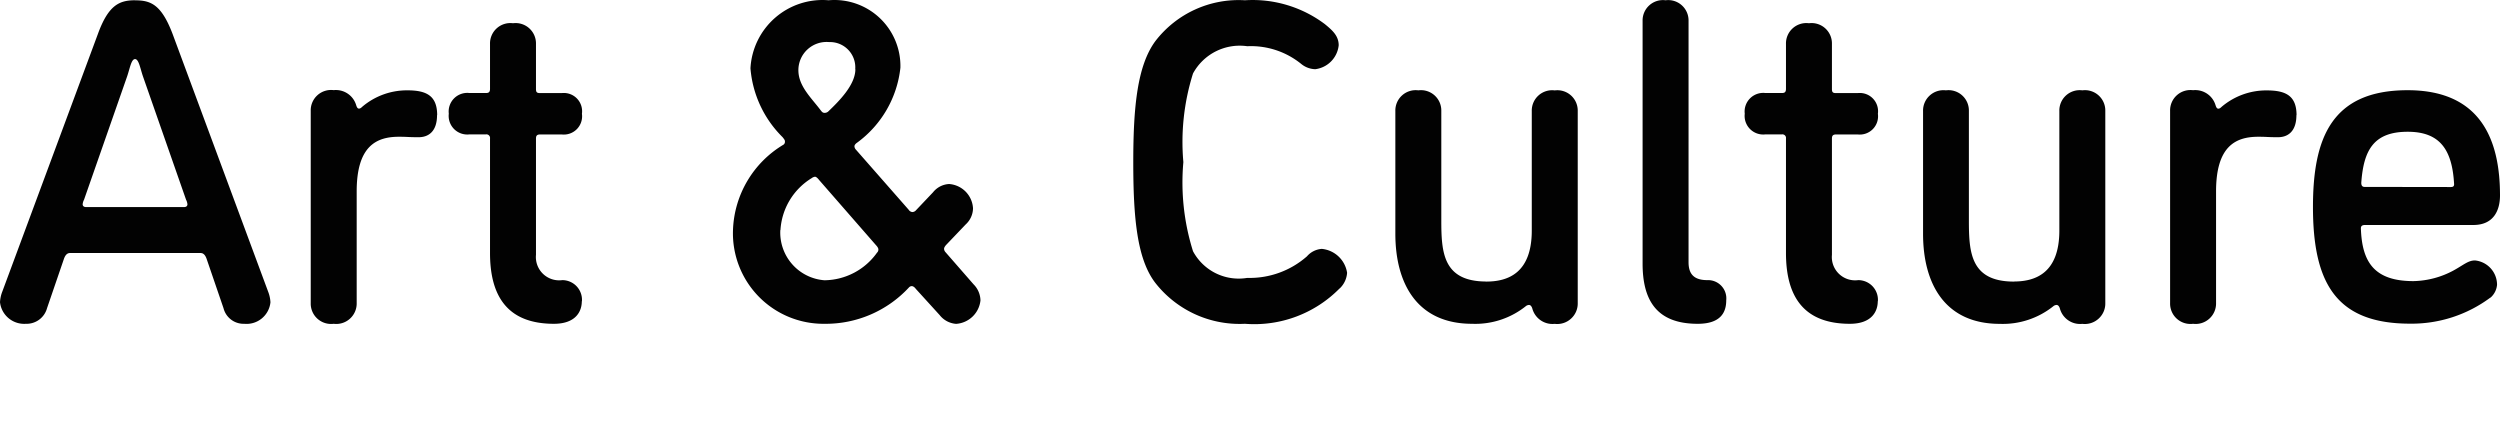 <svg xmlns="http://www.w3.org/2000/svg" width="76.16" height="13" viewBox="0 0 76.16 13"><path d="M-92.071-3.5c-.056,0-.1-.028-.1-.084a.371.371,0,0,1,.042-.14l1.316-3.766c.084-.252.126-.518.238-.518s.154.266.238.518l1.316,3.766a.371.371,0,0,1,.042.14c0,.056-.042.084-.1.084Zm1.5-6.3c-.476,0-.812.14-1.134,1.022L-94.619-.924a1.031,1.031,0,0,0-.07.322A.741.741,0,0,0-93.9.056a.645.645,0,0,0,.644-.476l.518-1.512c.042-.112.1-.168.182-.168h3.976c.084,0,.14.056.182.168L-87.88-.42a.63.63,0,0,0,.63.476.732.732,0,0,0,.536-.163A.732.732,0,0,0-86.45-.6a1.031,1.031,0,0,0-.07-.322l-2.912-7.854c-.343-.9-.668-1.022-1.141-1.022Zm9.2,3.5c0-.6-.336-.756-.91-.756a2.1,2.1,0,0,0-1.372.5c-.042.042-.07.056-.1.056s-.056-.014-.084-.1a.645.645,0,0,0-.686-.462.62.62,0,0,0-.495.154.62.62,0,0,0-.205.476V-.574a.62.62,0,0,0,.205.476.62.62,0,0,0,.495.154A.62.62,0,0,0-84.028-.1a.62.62,0,0,0,.205-.476v-3.4c0-1.372.588-1.666,1.288-1.666.266,0,.266.014.6.014.308,0,.56-.184.56-.674Zm4.41,5.67a.6.6,0,0,0-.159-.453.6.6,0,0,0-.441-.191.709.709,0,0,1-.586-.192.709.709,0,0,1-.214-.578V-5.586c0-.084.028-.126.126-.126h.658a.557.557,0,0,0,.463-.164.557.557,0,0,0,.153-.466.557.557,0,0,0-.153-.466.557.557,0,0,0-.463-.164h-.658c-.1,0-.126-.028-.126-.126V-8.47a.62.62,0,0,0-.205-.476.62.62,0,0,0-.495-.154.62.62,0,0,0-.495.154.62.62,0,0,0-.205.476V-7.1c0,.1-.042.126-.126.126h-.5a.567.567,0,0,0-.468.162.567.567,0,0,0-.162.468.567.567,0,0,0,.162.468.567.567,0,0,0,.468.162h.5a.111.111,0,0,1,.095.031.111.111,0,0,1,.031.095V-2.1c0,1.316.532,2.156,1.946,2.156.668,0,.85-.378.85-.686Zm6.048-2.17a1.992,1.992,0,0,1,.952-1.582.209.209,0,0,1,.1-.042c.028,0,.07.028.126.1L-68-2.336s.07.07.07.126a.127.127,0,0,1-.042.1,1.991,1.991,0,0,1-1.6.84A1.455,1.455,0,0,1-70.917-2.8Zm2.282-4.9c0,.476-.49.966-.826,1.288a.159.159,0,0,1-.112.042c-.042,0-.07-.014-.112-.07-.294-.392-.686-.742-.686-1.232a.859.859,0,0,1,.281-.634.859.859,0,0,1,.657-.22.77.77,0,0,1,.581.236.77.77,0,0,1,.213.59Zm2.744,5.572a.155.155,0,0,1-.042-.1c0-.056.07-.126.07-.126l.588-.616a.678.678,0,0,0,.224-.49.785.785,0,0,0-.728-.742.67.67,0,0,0-.49.252l-.518.546a.151.151,0,0,1-.112.056.148.148,0,0,1-.112-.07l-1.61-1.834a.155.155,0,0,1-.042-.1c0-.042.042-.084.084-.112a3.261,3.261,0,0,0,1.316-2.282,2.012,2.012,0,0,0-.634-1.517A2.012,2.012,0,0,0-69.447-9.8a2.2,2.2,0,0,0-1.628.533,2.2,2.2,0,0,0-.752,1.539,3.324,3.324,0,0,0,.98,2.1c.042.056.07.084.07.126a.109.109,0,0,1-.042.1,3.155,3.155,0,0,0-1.54,2.6,2.757,2.757,0,0,0,.781,2.026,2.757,2.757,0,0,0,2.005.832A3.455,3.455,0,0,0-67-1.05a.121.121,0,0,1,.084-.042c.07,0,.126.084.126.084l.728.8a.7.7,0,0,0,.5.266.8.8,0,0,0,.742-.714.715.715,0,0,0-.21-.49Zm12.012,1.106a.724.724,0,0,0,.224-.476.863.863,0,0,0-.77-.728A.657.657,0,0,0-54.873-2a2.642,2.642,0,0,1-1.82.658,1.579,1.579,0,0,1-1.652-.812,6.978,6.978,0,0,1-.294-2.716,6.938,6.938,0,0,1,.294-2.7,1.619,1.619,0,0,1,1.652-.83,2.429,2.429,0,0,1,1.652.546.7.7,0,0,0,.42.154.819.819,0,0,0,.714-.728c0-.294-.2-.462-.42-.644A3.664,3.664,0,0,0-56.763-9.8a3.2,3.2,0,0,0-2.73,1.246c-.546.742-.672,1.988-.672,3.682s.112,2.954.672,3.682A3.259,3.259,0,0,0-56.763.056a3.643,3.643,0,0,0,2.884-1.078Zm4.466-.21c-1.33,0-1.372-.9-1.372-1.876V-6.426a.62.62,0,0,0-.205-.476.62.62,0,0,0-.495-.154.62.62,0,0,0-.495.154.62.62,0,0,0-.205.476v3.738c0,1.512.658,2.744,2.338,2.744A2.464,2.464,0,0,0-48.195-.49a.177.177,0,0,1,.084-.028c.056,0,.084.056.1.1a.637.637,0,0,0,.686.476A.62.62,0,0,0-46.83-.1a.62.62,0,0,0,.205-.476V-6.426A.62.62,0,0,0-46.83-6.9a.62.62,0,0,0-.495-.154.62.62,0,0,0-.495.154.62.62,0,0,0-.205.476v3.64c0,1.3-.73,1.554-1.388,1.554Zm6.44,1.288c.7,0,.868-.35.868-.714a.556.556,0,0,0-.146-.439.556.556,0,0,0-.428-.177c-.406,0-.574-.182-.574-.546V-9.17a.62.62,0,0,0-.205-.476.62.62,0,0,0-.495-.154.62.62,0,0,0-.495.154.62.62,0,0,0-.205.476v7.392c0,1.12.43,1.834,1.676,1.834Zm5.488-.686a.6.6,0,0,0-.159-.453.6.6,0,0,0-.441-.191.709.709,0,0,1-.586-.192.709.709,0,0,1-.214-.578V-5.586c0-.084.028-.126.126-.126h.658a.557.557,0,0,0,.463-.164.557.557,0,0,0,.153-.466.557.557,0,0,0-.153-.466.557.557,0,0,0-.463-.164h-.658c-.1,0-.126-.028-.126-.126V-8.47a.62.62,0,0,0-.205-.476.62.62,0,0,0-.495-.154.62.62,0,0,0-.495.154.62.62,0,0,0-.205.476V-7.1c0,.1-.042.126-.126.126h-.5a.567.567,0,0,0-.468.162.567.567,0,0,0-.162.468.567.567,0,0,0,.162.468.567.567,0,0,0,.468.162h.5a.111.111,0,0,1,.095.031.111.111,0,0,1,.031.095V-2.1c0,1.316.532,2.156,1.946,2.156.668,0,.85-.378.85-.686Zm4.144-.6c-1.33,0-1.372-.9-1.372-1.876v-3.32a.62.62,0,0,0-.205-.476.62.62,0,0,0-.495-.154A.62.62,0,0,0-35.9-6.9a.62.62,0,0,0-.205.476v3.738c0,1.512.658,2.744,2.338,2.744A2.464,2.464,0,0,0-32.123-.49a.177.177,0,0,1,.084-.028c.056,0,.084.056.1.1a.637.637,0,0,0,.686.476A.62.62,0,0,0-30.758-.1a.62.62,0,0,0,.205-.476V-6.426a.62.62,0,0,0-.205-.476.62.62,0,0,0-.495-.154.62.62,0,0,0-.495.154.62.62,0,0,0-.205.476v3.64c0,1.3-.73,1.554-1.388,1.554Zm8.61-5.068c0-.6-.336-.756-.91-.756a2.1,2.1,0,0,0-1.372.5c-.042.042-.07.056-.1.056s-.056-.014-.084-.1a.645.645,0,0,0-.686-.462.62.62,0,0,0-.495.154.62.62,0,0,0-.205.476V-.574a.62.62,0,0,0,.205.476.62.62,0,0,0,.495.154A.62.62,0,0,0-27.384-.1a.62.62,0,0,0,.205-.476v-3.4c0-1.372.588-1.666,1.288-1.666.266,0,.266.014.6.014.308,0,.56-.184.56-.674ZM-18.819-.74a.588.588,0,0,0,.2-.392.745.745,0,0,0-.672-.742c-.21,0-.35.14-.658.308a2.68,2.68,0,0,1-1.218.322c-1.2,0-1.568-.588-1.6-1.61,0-.07.042-.1.126-.1h3.3c.63,0,.812-.462.812-.9,0-1.638-.546-3.206-2.814-3.206-2.324,0-2.884,1.47-2.884,3.556,0,2.31.7,3.556,2.954,3.556a4.012,4.012,0,0,0,2.45-.794Zm-3.836-3.374c-.07,0-.1-.042-.1-.126.07-.994.378-1.554,1.414-1.554.994,0,1.358.56,1.414,1.6,0,.056-.028.084-.1.084Z" transform="translate(94.689 9.808)" fill="#020202"/></svg>